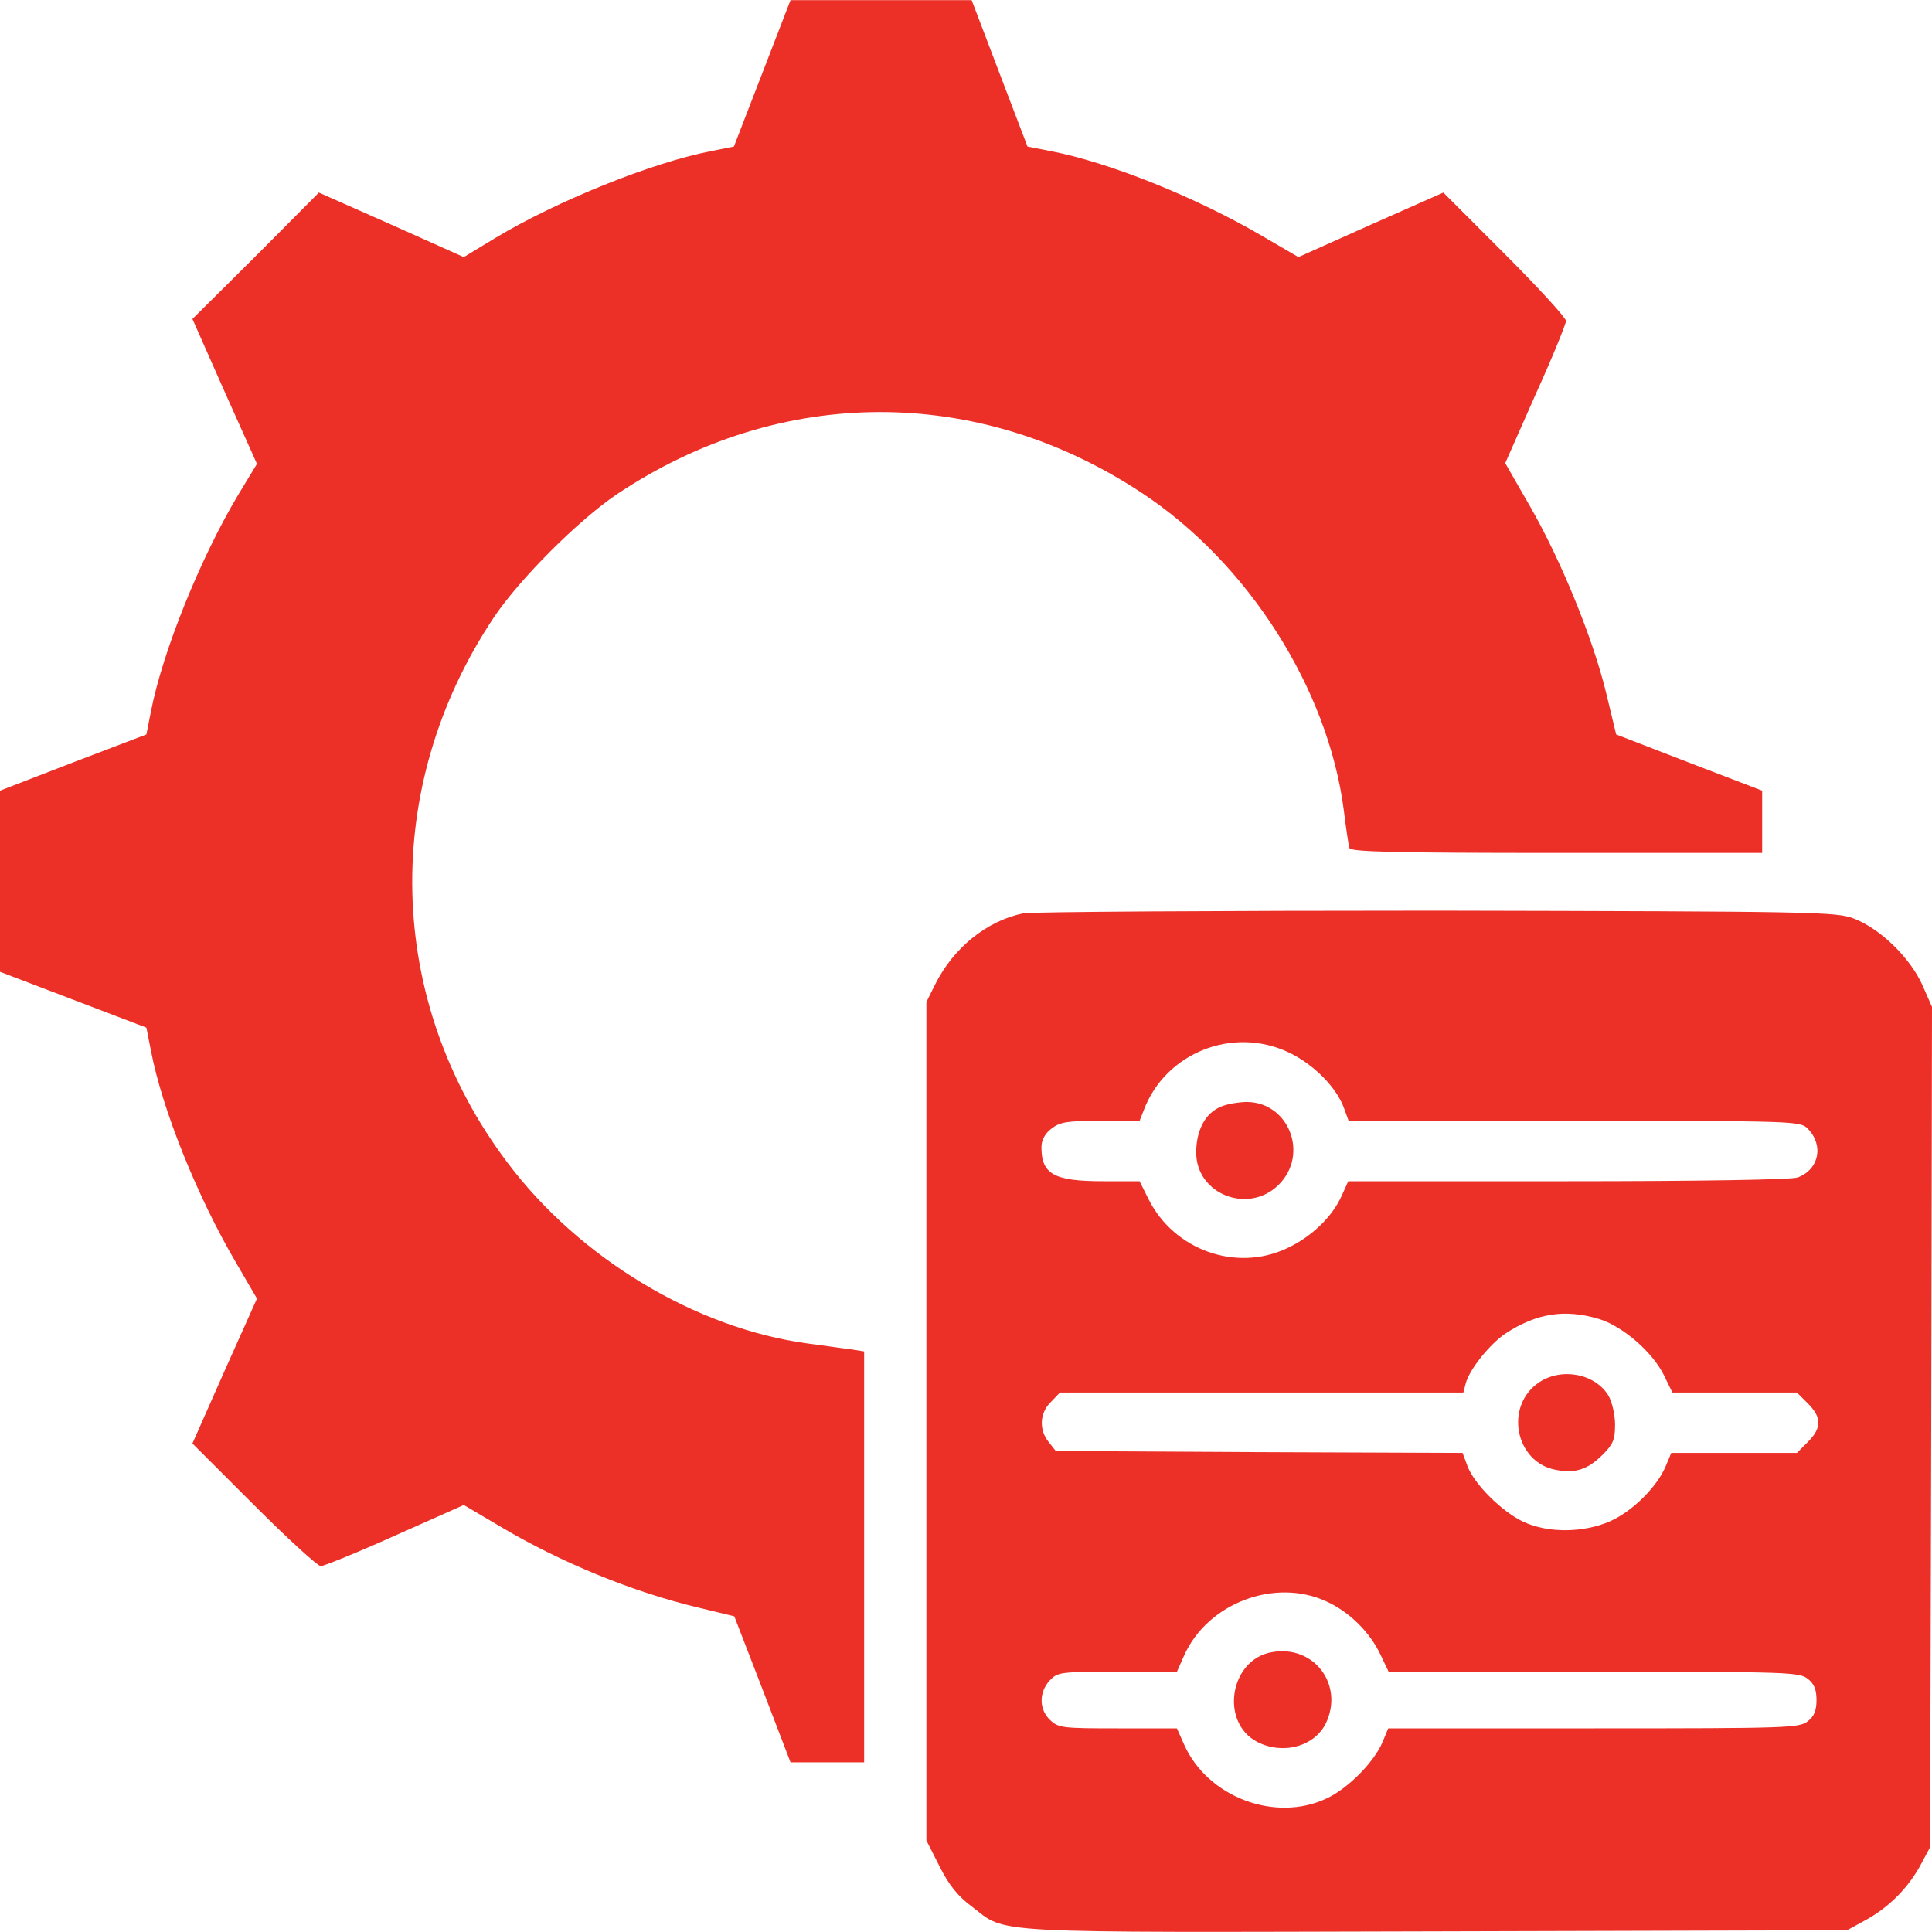 <svg xmlns="http://www.w3.org/2000/svg" width="40" height="40" viewBox="0 0 40 40" fill="none"><path d="M15.781 1.519L15.195 3.034L14.727 3.128C13.508 3.362 11.531 4.159 10.258 4.925L9.602 5.323L8.102 4.651L6.602 3.987L5.297 5.3L3.984 6.604L4.648 8.104L5.32 9.604L4.922 10.261C4.148 11.558 3.367 13.487 3.125 14.729L3.031 15.206L1.516 15.784L0 16.37V18.245V20.12L1.516 20.698L3.031 21.276L3.125 21.753C3.359 22.98 4.094 24.792 4.883 26.136L5.32 26.886L4.648 28.386L3.984 29.886L5.25 31.151C5.953 31.855 6.578 32.425 6.641 32.425C6.703 32.425 7.398 32.144 8.18 31.792L9.602 31.159L10.344 31.597C11.602 32.347 13.109 32.964 14.461 33.284L15.203 33.464L15.789 34.98L16.367 36.487H17.125H17.891V32.23V27.98L17.641 27.94C17.5 27.925 17.086 27.862 16.719 27.815C14.406 27.503 11.992 26.05 10.508 24.073C7.977 20.722 7.875 16.292 10.234 12.769C10.766 11.979 11.977 10.769 12.766 10.237C16.148 7.972 20.25 7.964 23.641 10.206C25.836 11.651 27.492 14.253 27.82 16.761C27.867 17.144 27.922 17.511 27.938 17.558C27.961 17.636 28.883 17.659 32.227 17.659H36.484V17.011V16.37L34.977 15.792L33.461 15.206L33.25 14.331C32.969 13.19 32.32 11.604 31.68 10.487L31.164 9.589L31.789 8.175C32.141 7.401 32.422 6.706 32.422 6.644C32.422 6.581 31.852 5.956 31.148 5.253L29.883 3.987L28.383 4.651L26.883 5.323L26.133 4.886C24.789 4.097 22.977 3.362 21.75 3.128L21.273 3.034L20.695 1.519L20.117 0.003H18.242H16.367L15.781 1.519Z" fill="#EC3027"></path><path d="M21.188 18.909C20.43 19.065 19.742 19.62 19.359 20.385L19.18 20.745V29.424V38.104L19.453 38.643C19.648 39.034 19.836 39.26 20.117 39.471C20.867 40.042 20.266 40.01 29.734 39.987L38.242 39.964L38.656 39.737C39.125 39.471 39.523 39.073 39.781 38.581L39.961 38.245L39.984 29.549L40 20.846L39.797 20.385C39.539 19.823 38.93 19.229 38.383 19.018C38.023 18.878 37.586 18.87 29.766 18.854C25.234 18.854 21.375 18.878 21.188 18.909ZM26.688 21.792C27.195 22.034 27.672 22.51 27.828 22.948L27.922 23.206H32.594C37.141 23.206 37.273 23.213 37.422 23.362C37.766 23.706 37.664 24.213 37.219 24.378C37.102 24.424 35.172 24.456 32.469 24.456H27.914L27.773 24.768C27.578 25.198 27.148 25.612 26.641 25.846C25.594 26.338 24.312 25.885 23.781 24.831L23.594 24.456H22.844C21.828 24.456 21.562 24.315 21.562 23.753C21.562 23.604 21.633 23.471 21.766 23.37C21.945 23.229 22.086 23.206 22.789 23.206H23.594L23.68 22.987C24.125 21.799 25.523 21.237 26.688 21.792ZM33.102 27.307C33.594 27.456 34.219 27.995 34.453 28.479L34.625 28.831H35.914H37.203L37.43 29.057C37.719 29.346 37.719 29.565 37.43 29.854L37.203 30.081H35.898H34.602L34.484 30.362C34.305 30.784 33.797 31.292 33.336 31.495C32.789 31.737 32.055 31.745 31.547 31.51C31.102 31.307 30.516 30.721 30.383 30.354L30.281 30.081L26.07 30.065L21.859 30.042L21.711 29.854C21.508 29.604 21.523 29.253 21.758 29.026L21.945 28.831H26.117H30.297L30.344 28.651C30.414 28.362 30.836 27.838 31.164 27.612C31.812 27.19 32.391 27.096 33.102 27.307ZM27.469 33.159C27.945 33.377 28.367 33.799 28.586 34.268L28.75 34.612H33C37.031 34.612 37.258 34.62 37.43 34.76C37.562 34.862 37.609 34.987 37.609 35.198C37.609 35.409 37.562 35.534 37.43 35.635C37.258 35.776 37.031 35.784 32.992 35.784H28.742L28.625 36.065C28.453 36.479 27.906 37.034 27.461 37.237C26.398 37.737 25 37.206 24.516 36.12L24.367 35.784H23.148C22 35.784 21.914 35.776 21.742 35.612C21.508 35.393 21.508 35.034 21.734 34.792C21.898 34.62 21.945 34.612 23.133 34.612H24.367L24.516 34.276C25 33.19 26.398 32.659 27.469 33.159Z" fill="#EC3027"></path><path d="M25.219 22.94C24.93 23.088 24.766 23.432 24.766 23.862C24.766 24.729 25.852 25.151 26.477 24.526C27.109 23.893 26.68 22.807 25.797 22.815C25.594 22.823 25.336 22.87 25.219 22.94Z" fill="#EC3027"></path><path d="M31.867 28.619C31.141 29.104 31.367 30.276 32.211 30.432C32.617 30.51 32.875 30.424 33.18 30.119C33.399 29.901 33.438 29.807 33.438 29.494C33.438 29.291 33.375 29.026 33.305 28.901C33.031 28.44 32.336 28.307 31.867 28.619Z" fill="#EC3027"></path><path d="M26.336 34.206C25.461 34.354 25.25 35.659 26.031 36.065C26.562 36.339 27.218 36.159 27.453 35.675C27.828 34.878 27.203 34.05 26.336 34.206Z" fill="#EC3027"></path></svg>